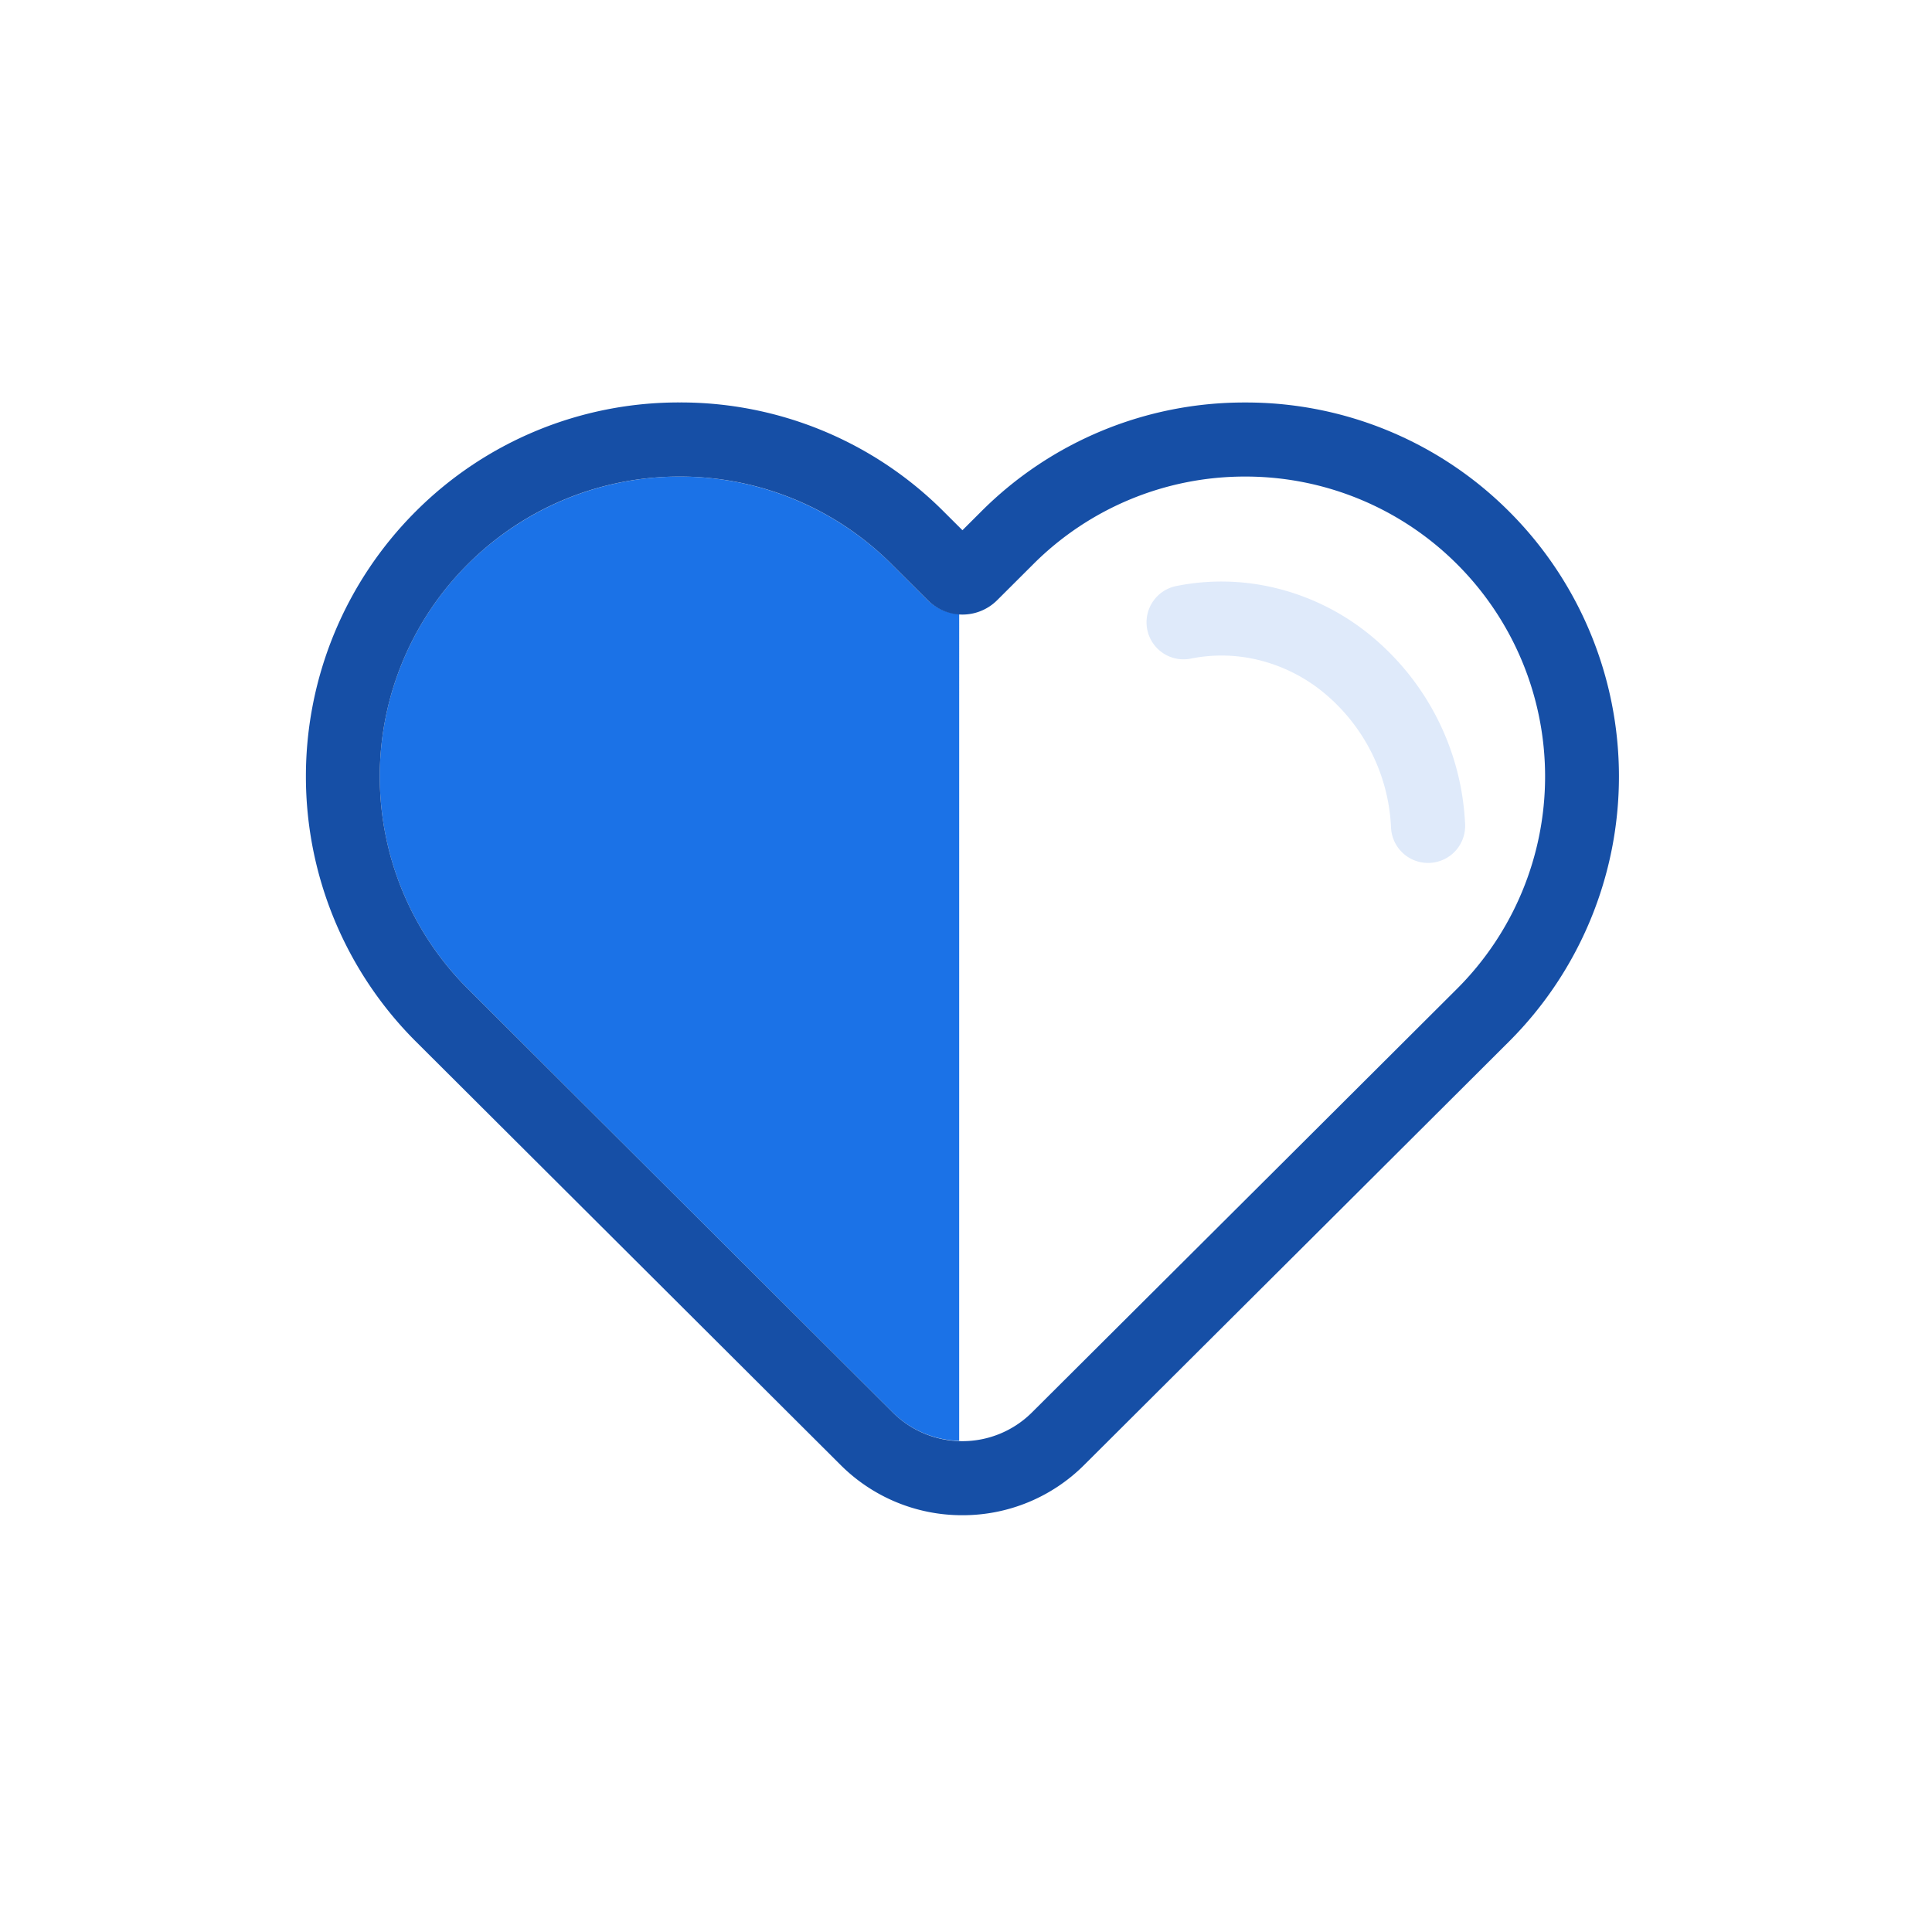 <svg xmlns="http://www.w3.org/2000/svg" xmlns:xlink="http://www.w3.org/1999/xlink" width="120" height="120" viewBox="0 0 120 120"><defs><clipPath id="b"><rect width="120" height="120"/></clipPath></defs><g id="a" clip-path="url(#b)"><g transform="translate(19 25)"><path d="M40.577-55.985a3.022,3.022,0,0,1-1.961-.856l-2.225-2.218a18.638,18.638,0,0,0-26.348,0,18.634,18.634,0,0,0,0,26.348l26.4,26.322a6.1,6.1,0,0,0,4.133,1.77Z" transform="translate(0 69.113)" fill="#1b72e7"/><path d="M58.338-69.113a23.074,23.074,0,0,0-16.423,6.8L40.779-61.18l-1.14-1.136a23.08,23.08,0,0,0-16.421-6.8,23.084,23.084,0,0,0-16.427,6.8,23.265,23.265,0,0,0,0,32.855L33.2-3.132A10.668,10.668,0,0,0,40.774,0a10.666,10.666,0,0,0,7.573-3.128l15.52-15.465L74.76-29.453a23.264,23.264,0,0,0,.006-32.858A23.085,23.085,0,0,0,58.338-69.113Zm0,4.6a18.576,18.576,0,0,1,13.174,5.454,18.632,18.632,0,0,1,0,26.348L60.62-21.851,45.1-6.387A6.119,6.119,0,0,1,40.774-4.6a6.118,6.118,0,0,1-4.33-1.789l-26.4-26.322a18.634,18.634,0,0,1,0-26.348,18.577,18.577,0,0,1,13.175-5.454,18.574,18.574,0,0,1,13.173,5.454l2.225,2.218a3.051,3.051,0,0,0,2.163.9,3.052,3.052,0,0,0,2.163-.9l2.224-2.218A18.569,18.569,0,0,1,58.338-64.513Z" transform="translate(0 69.113)" fill="#164fa6"/><path d="M69.7-40.515A2.3,2.3,0,0,1,67.4-42.7a11.52,11.52,0,0,0-4.365-8.539,10.2,10.2,0,0,0-3.948-1.9,9.656,9.656,0,0,0-4.122-.067,2.3,2.3,0,0,1-2.707-1.8,2.3,2.3,0,0,1,1.8-2.707,14.225,14.225,0,0,1,6.072.1,14.77,14.77,0,0,1,5.723,2.747A16.118,16.118,0,0,1,72-42.933a2.3,2.3,0,0,1-2.179,2.415C69.778-40.516,69.738-40.515,69.7-40.515Z" transform="translate(0 69.113)" fill="#dfeafa"/></g></g></svg>